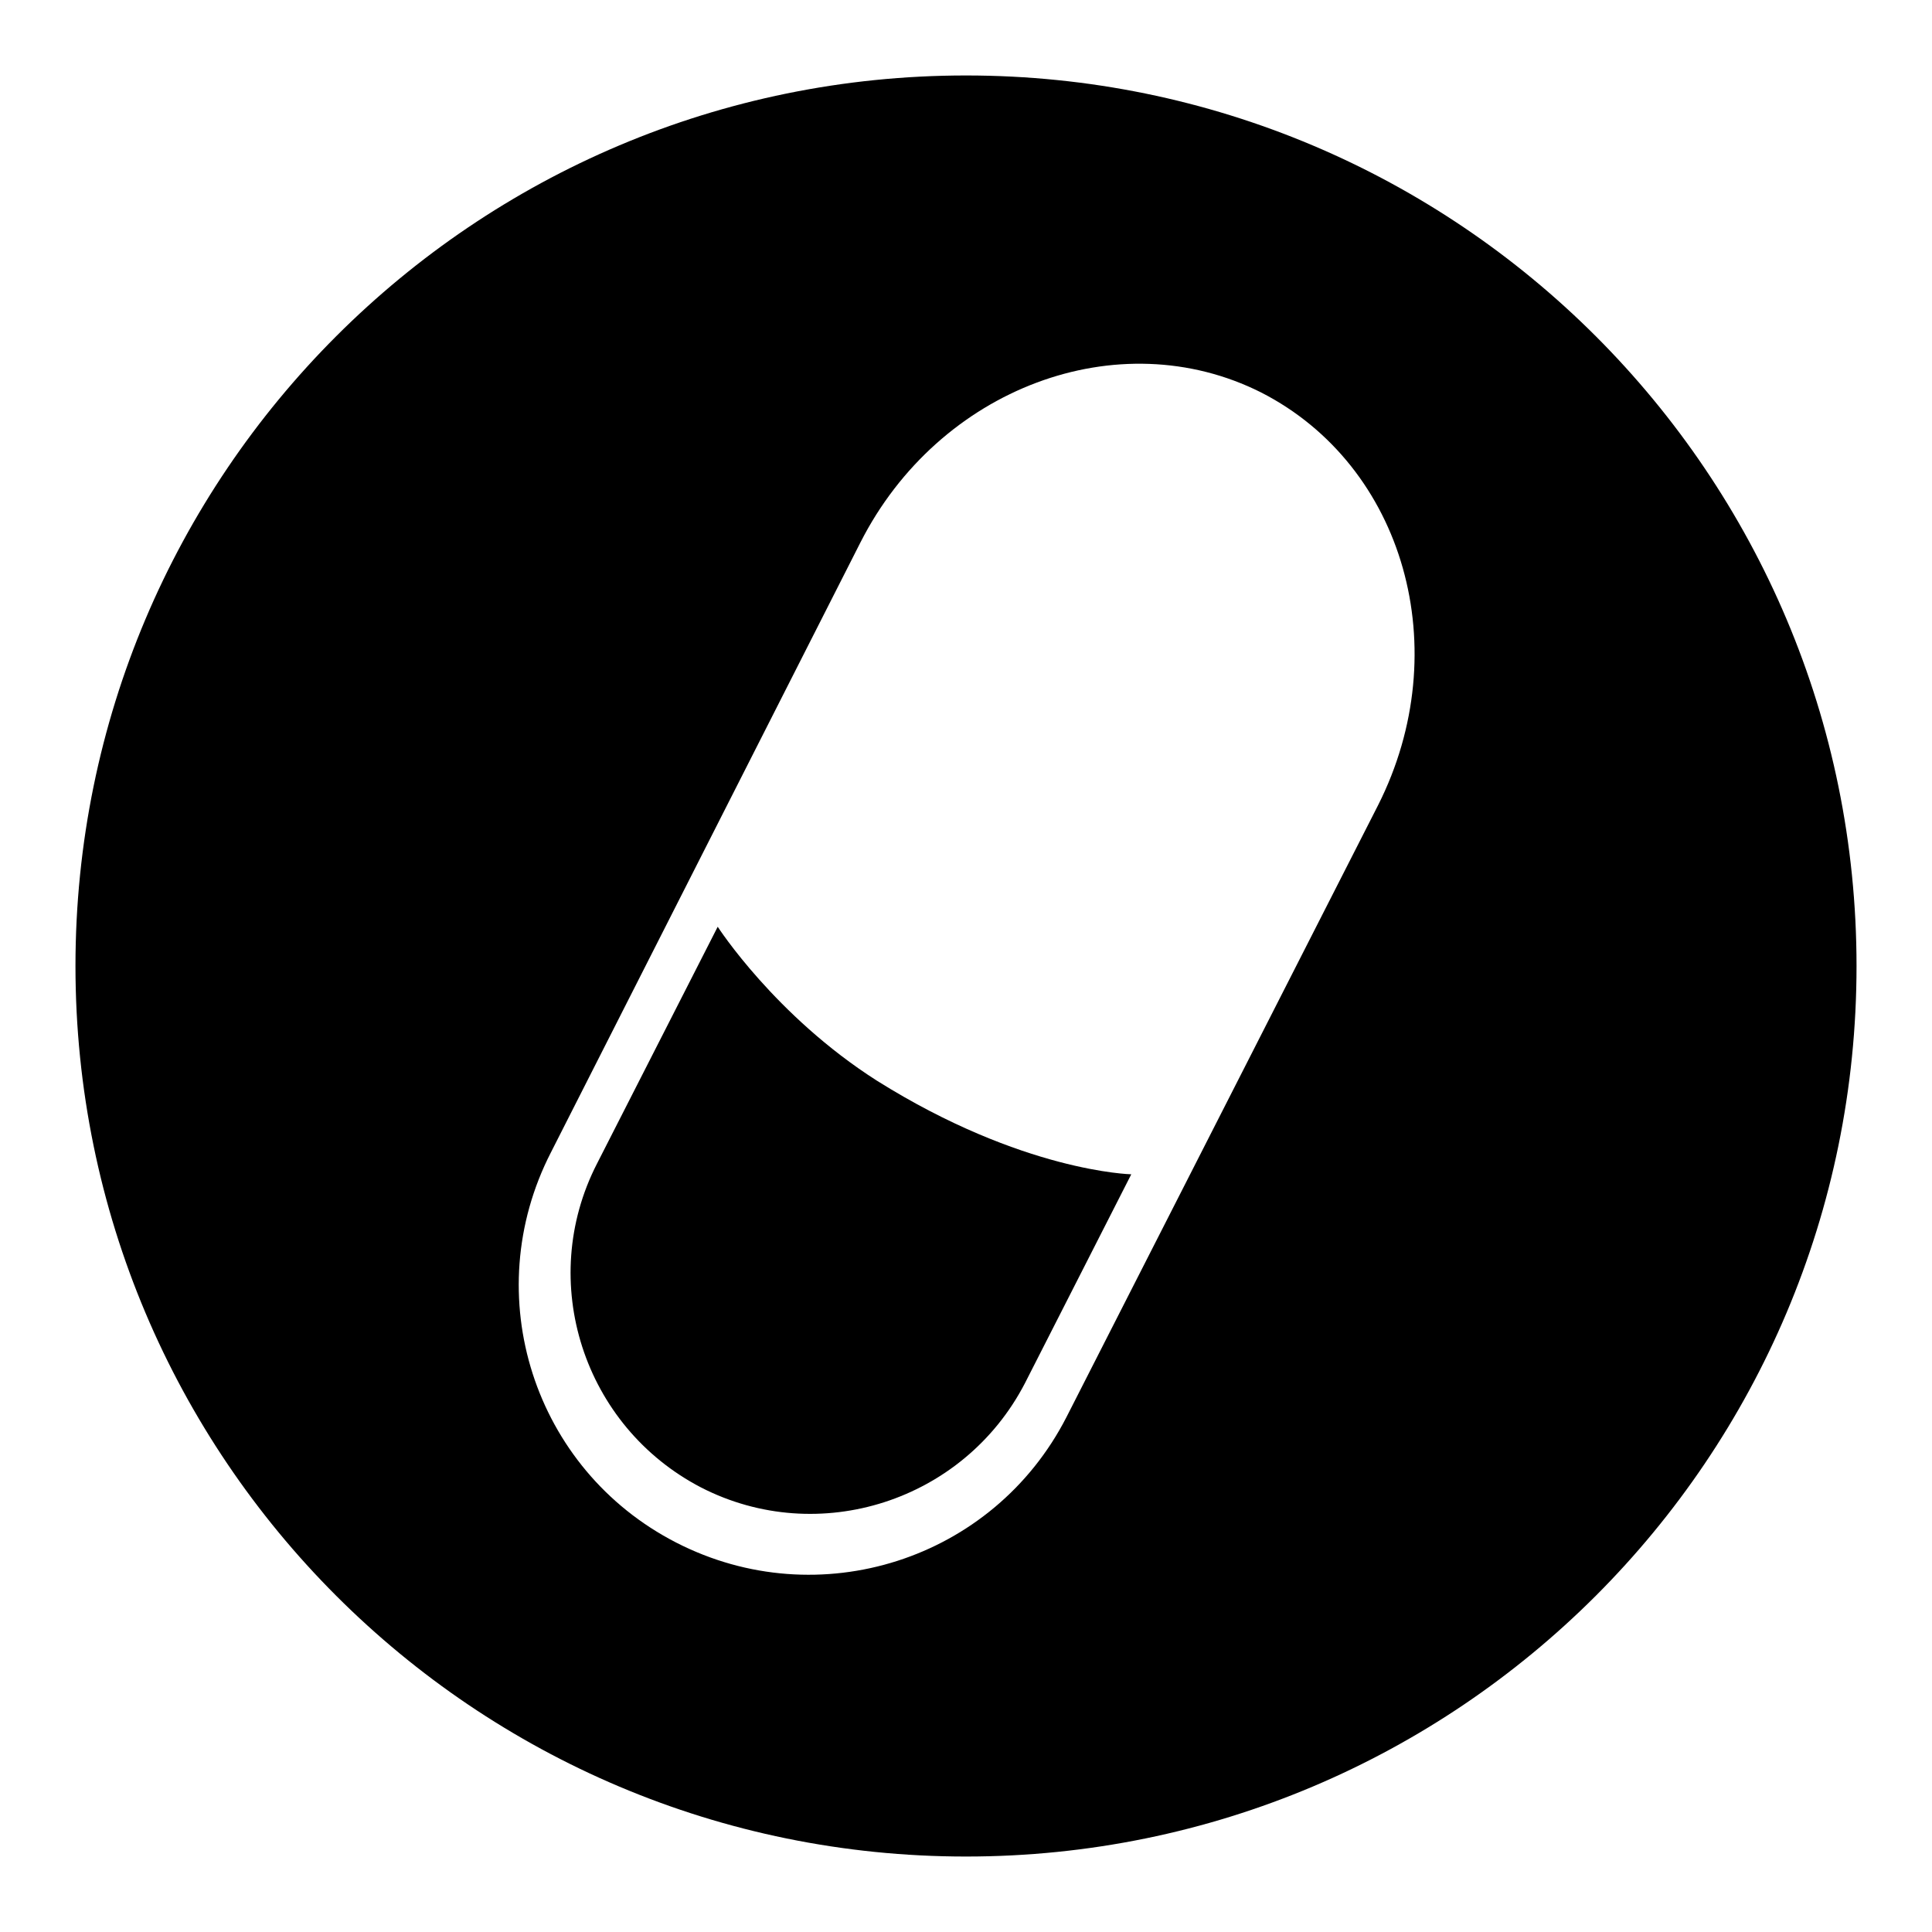 <?xml version="1.0" encoding="utf-8"?>
<!-- Svg Vector Icons : http://www.onlinewebfonts.com/icon -->
<!DOCTYPE svg PUBLIC "-//W3C//DTD SVG 1.1//EN" "http://www.w3.org/Graphics/SVG/1.1/DTD/svg11.dtd">
<svg version="1.1" xmlns="http://www.w3.org/2000/svg" xmlns:xlink="http://www.w3.org/1999/xlink" x="0px" y="0px" viewBox="0 0 256 256" enable-background="new 0 0 256 256" xml:space="preserve">
<g><g><path fill="#000000" d="M95.1,122.8l-16,31.4c-8,15.6-1.8,34.8,13.8,42.9c15.6,8,34.8,1.8,42.9-13.8l14.1-27.7c0,0-14.4-0.3-33.7-12.4C102.7,134.6,95.1,122.8,95.1,122.8z"/><path fill="#000000" d="M128,10C62.8,10,10,62.8,10,128c0,65.2,52.8,118,118,118c65.2,0,118-52.8,118-118C246,62.8,193.2,10,128,10z M182.6,106.7l-41.3,81.1c-9.7,18.9-32.8,26.3-51.7,16.6c-18.9-9.7-26.3-32.8-16.6-51.7L114,71.9c10.4-20.5,34.2-29.4,53.1-19.9C186.1,61.7,193,86.1,182.6,106.7z"/></g></g>
</svg>